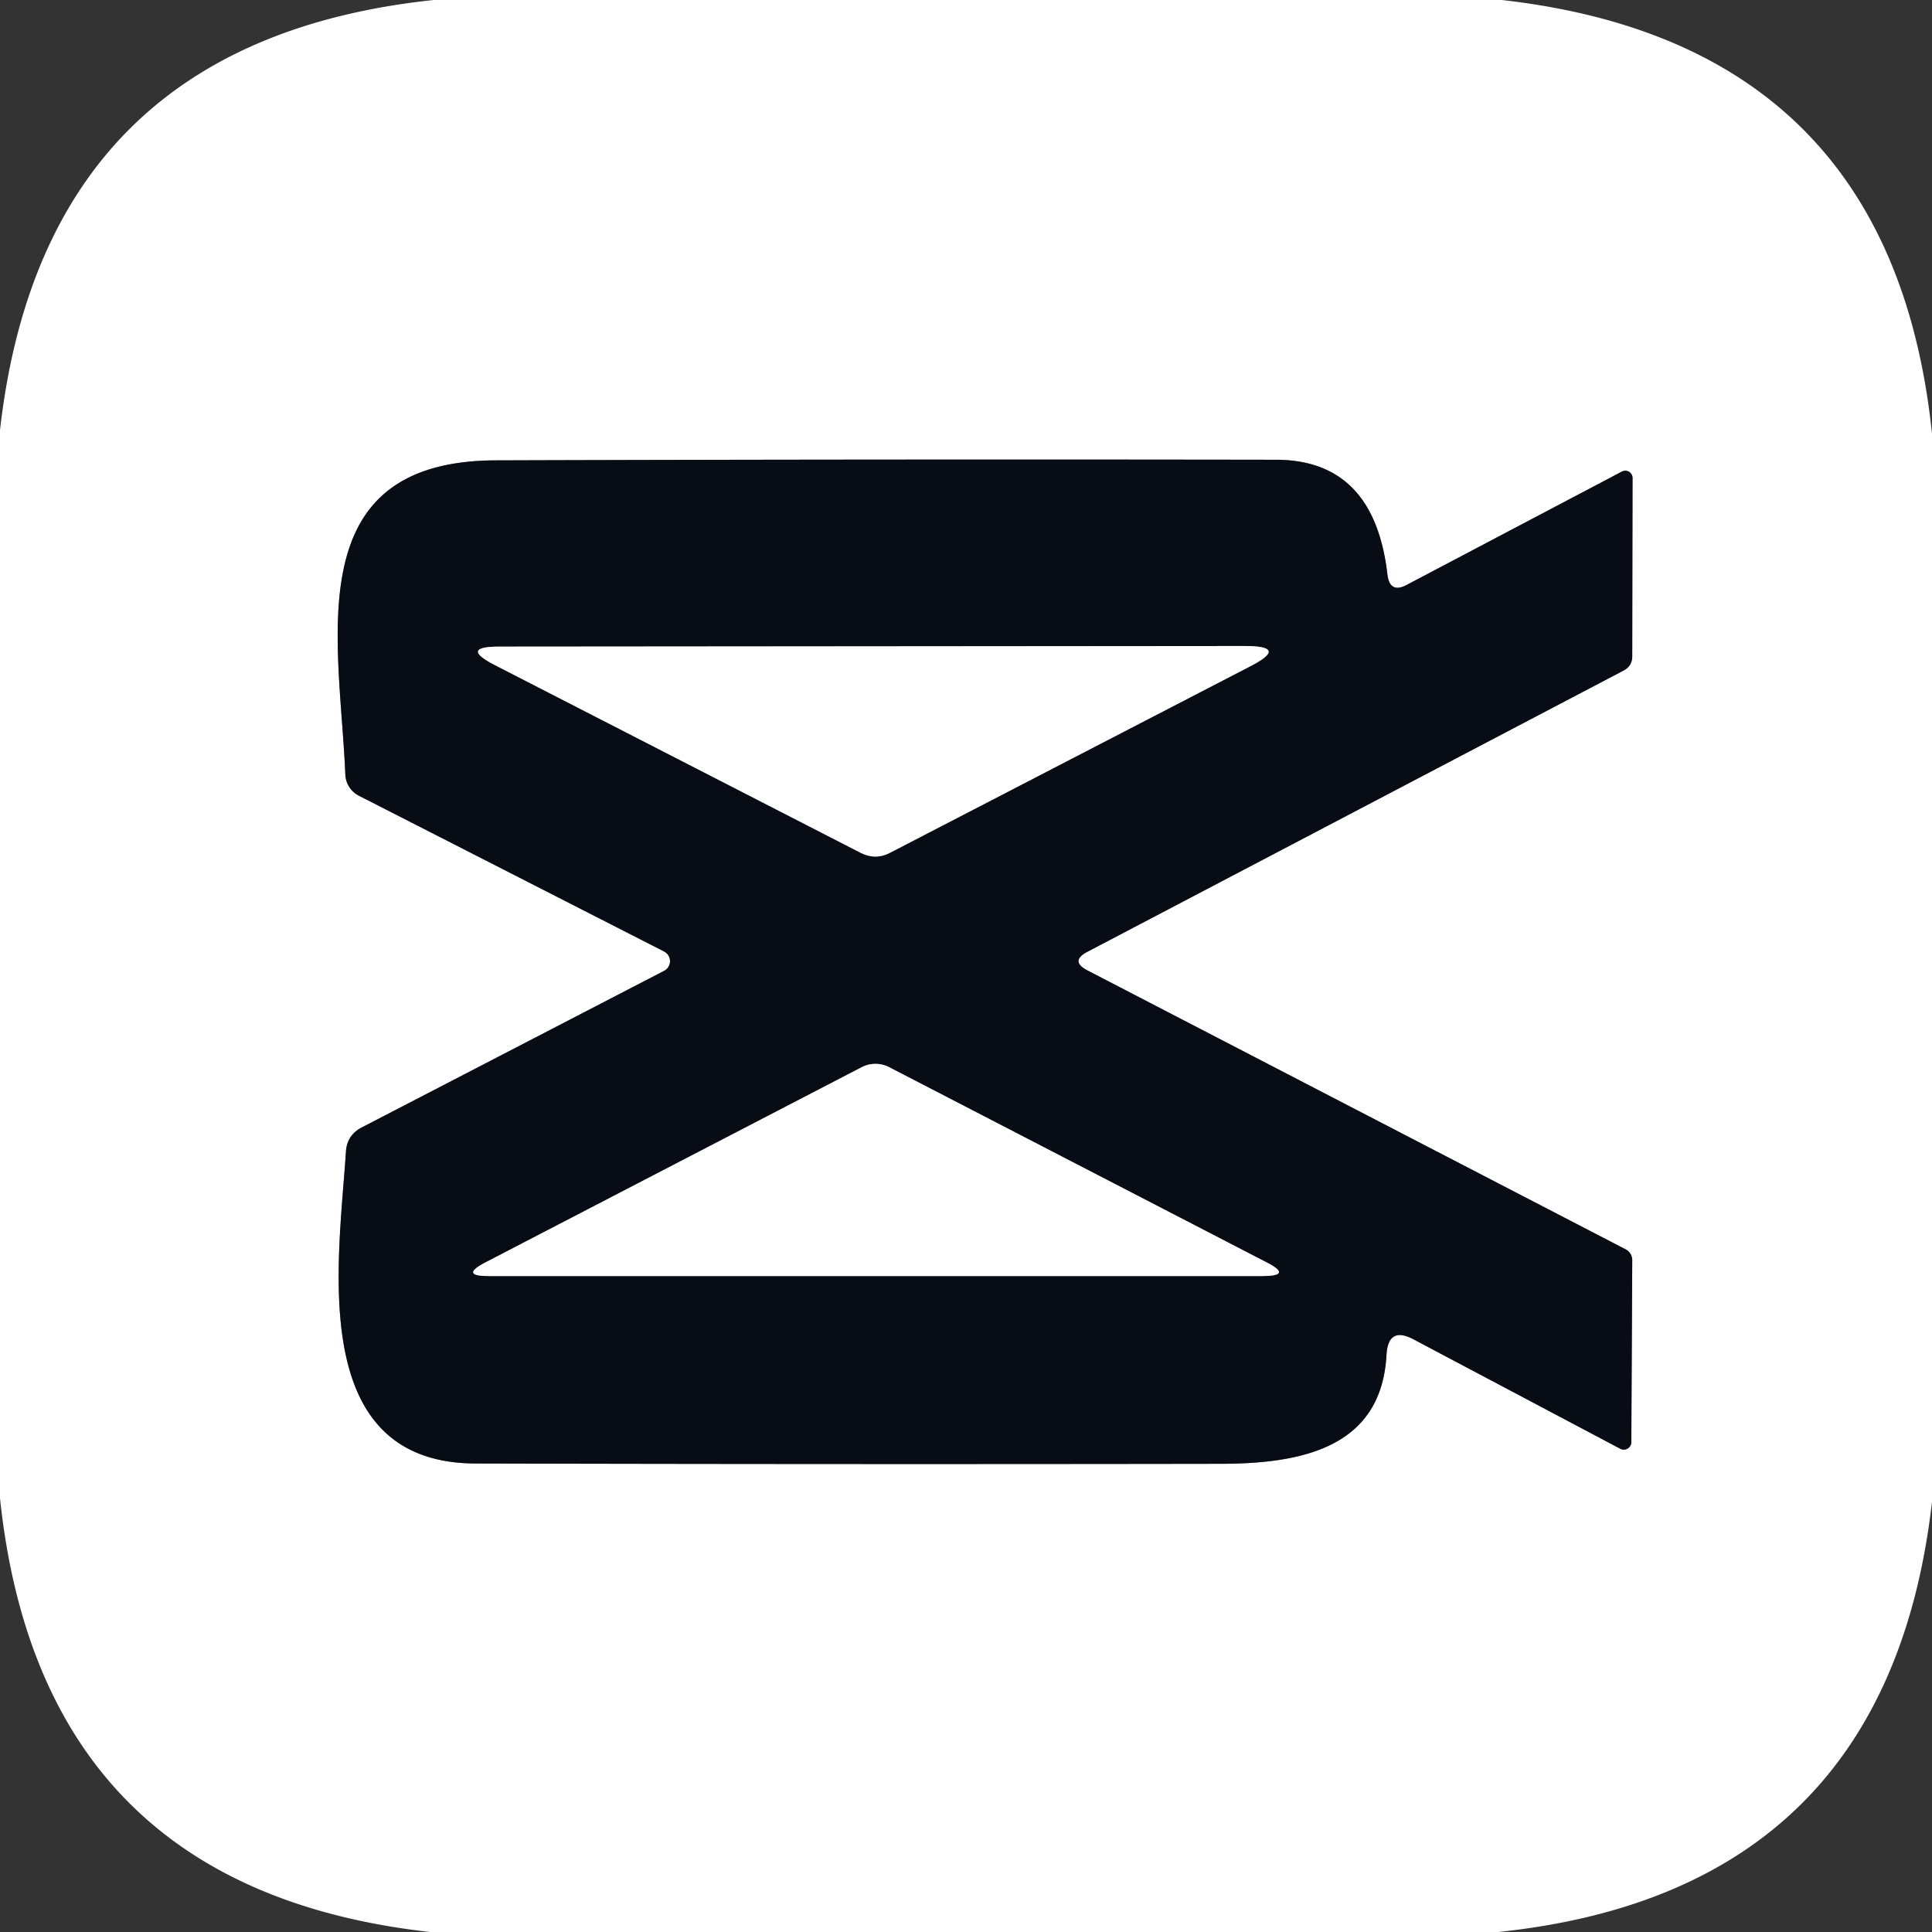<?xml version="1.0" encoding="UTF-8" standalone="no"?>
<!DOCTYPE svg PUBLIC "-//W3C//DTD SVG 1.1//EN" "http://www.w3.org/Graphics/SVG/1.1/DTD/svg11.dtd">
<svg xmlns="http://www.w3.org/2000/svg" version="1.1" viewBox="0.00 0.00 64.00 64.00">
<rect x="0.00" y="0.00" width="64.00" height="64.00" fill="#333333" stroke="none"/>
<g stroke-width="2.00" fill="none" stroke-linecap="butt">
<path stroke="#84868a" vector-effect="non-scaling-stroke" d="
  M 36.02 31.53
  L 53.77 22.22
  Q 54.07 22.07 54.07 21.74
  L 54.08 15.83
  A 0.24 0.24 0.0 0 0 53.73 15.62
  L 46.61 19.37
  Q 46.04 19.68 45.96 19.03
  Q 45.52 15.23 42.26 15.23
  Q 29.33 15.21 16.41 15.25
  C 9.85 15.28 11.25 21.20 11.44 25.66
  A 0.83 0.82 12.4 0 0 11.89 26.36
  L 22.00 31.52
  A 0.36 0.36 0.0 0 1 22.00 32.16
  L 11.98 37.35
  Q 11.50 37.60 11.46 38.14
  C 11.23 41.75 10.12 48.46 15.75 48.48
  Q 28.12 48.51 40.49 48.49
  C 43.21 48.48 45.77 47.91 45.93 44.87
  Q 45.99 43.92 46.83 44.37
  L 53.67 47.99
  A 0.25 0.25 0.0 0 0 54.04 47.77
  L 54.07 41.75
  A 0.41 0.40 -77.5 0 0 53.84 41.38
  L 36.03 32.15
  Q 35.43 31.84 36.02 31.53"
/>
<path stroke="#84868a" vector-effect="non-scaling-stroke" d="
  M 16.39 22.03
  L 28.51 28.25
  Q 29.00 28.50 29.48 28.25
  L 41.40 22.08
  Q 42.73 21.40 41.23 21.40
  L 16.54 21.42
  Q 15.21 21.42 16.39 22.03"
/>
<path stroke="#84868a" vector-effect="non-scaling-stroke" d="
  M 41.98 41.83
  L 29.45 35.35
  A 0.99 0.99 0.0 0 0 28.55 35.35
  L 16.08 41.82
  Q 15.22 42.27 16.19 42.27
  L 41.81 42.27
  Q 42.83 42.27 41.98 41.83"
/>
</g>
<path fill="#ffffff" d="
  M 14.37 0.00
  L 49.75 0.00
  Q 62.66 1.46 64.00 14.37
  L 64.00 49.75
  Q 62.52 62.65 49.63 64.00
  L 14.25 64.00
  Q 1.36 62.56 0.00 49.63
  L 0.00 14.25
  Q 1.46 1.36 14.37 0.00
  Z
  M 36.02 31.53
  L 53.77 22.22
  Q 54.07 22.07 54.07 21.74
  L 54.08 15.83
  A 0.24 0.24 0.0 0 0 53.73 15.62
  L 46.61 19.37
  Q 46.04 19.68 45.96 19.03
  Q 45.52 15.23 42.26 15.23
  Q 29.33 15.21 16.41 15.25
  C 9.85 15.28 11.25 21.20 11.44 25.66
  A 0.83 0.82 12.4 0 0 11.89 26.36
  L 22.00 31.52
  A 0.36 0.36 0.0 0 1 22.00 32.16
  L 11.98 37.35
  Q 11.50 37.60 11.46 38.14
  C 11.23 41.75 10.12 48.46 15.75 48.48
  Q 28.12 48.51 40.49 48.49
  C 43.21 48.48 45.77 47.91 45.93 44.87
  Q 45.99 43.92 46.83 44.37
  L 53.67 47.99
  A 0.25 0.25 0.0 0 0 54.04 47.77
  L 54.07 41.75
  A 0.41 0.40 -77.5 0 0 53.84 41.38
  L 36.03 32.15
  Q 35.43 31.84 36.02 31.53
  Z"
/>
<path fill="#080c14" d="
  M 36.03 32.15
  L 53.84 41.38
  A 0.41 0.40 -77.5 0 1 54.07 41.75
  L 54.04 47.77
  A 0.25 0.25 0.0 0 1 53.67 47.99
  L 46.83 44.37
  Q 45.99 43.92 45.93 44.87
  C 45.77 47.91 43.21 48.48 40.49 48.49
  Q 28.12 48.51 15.75 48.48
  C 10.12 48.46 11.23 41.75 11.46 38.14
  Q 11.50 37.60 11.98 37.35
  L 22.00 32.16
  A 0.36 0.36 0.0 0 0 22.00 31.52
  L 11.89 26.36
  A 0.83 0.82 12.4 0 1 11.44 25.66
  C 11.25 21.20 9.85 15.28 16.41 15.25
  Q 29.33 15.21 42.26 15.23
  Q 45.52 15.23 45.96 19.03
  Q 46.04 19.68 46.61 19.37
  L 53.73 15.62
  A 0.24 0.24 0.0 0 1 54.08 15.83
  L 54.07 21.74
  Q 54.07 22.07 53.77 22.22
  L 36.02 31.53
  Q 35.43 31.84 36.03 32.15
  Z
  M 16.39 22.03
  L 28.51 28.25
  Q 29.00 28.50 29.48 28.25
  L 41.40 22.08
  Q 42.73 21.40 41.23 21.40
  L 16.54 21.42
  Q 15.21 21.42 16.39 22.03
  Z
  M 41.98 41.83
  L 29.45 35.35
  A 0.99 0.99 0.0 0 0 28.55 35.35
  L 16.08 41.82
  Q 15.22 42.27 16.19 42.27
  L 41.81 42.27
  Q 42.83 42.27 41.98 41.83
  Z"
/>
<path fill="#ffffff" d="
  M 28.51 28.25
  L 16.39 22.03
  Q 15.21 21.42 16.54 21.42
  L 41.23 21.40
  Q 42.73 21.40 41.40 22.08
  L 29.48 28.25
  Q 29.00 28.50 28.51 28.25
  Z"
/>
<path fill="#ffffff" d="
  M 29.45 35.35
  L 41.98 41.83
  Q 42.83 42.27 41.81 42.27
  L 16.19 42.27
  Q 15.22 42.27 16.08 41.82
  L 28.55 35.35
  A 0.99 0.99 0.0 0 1 29.45 35.35
  Z"
/>
</svg>
